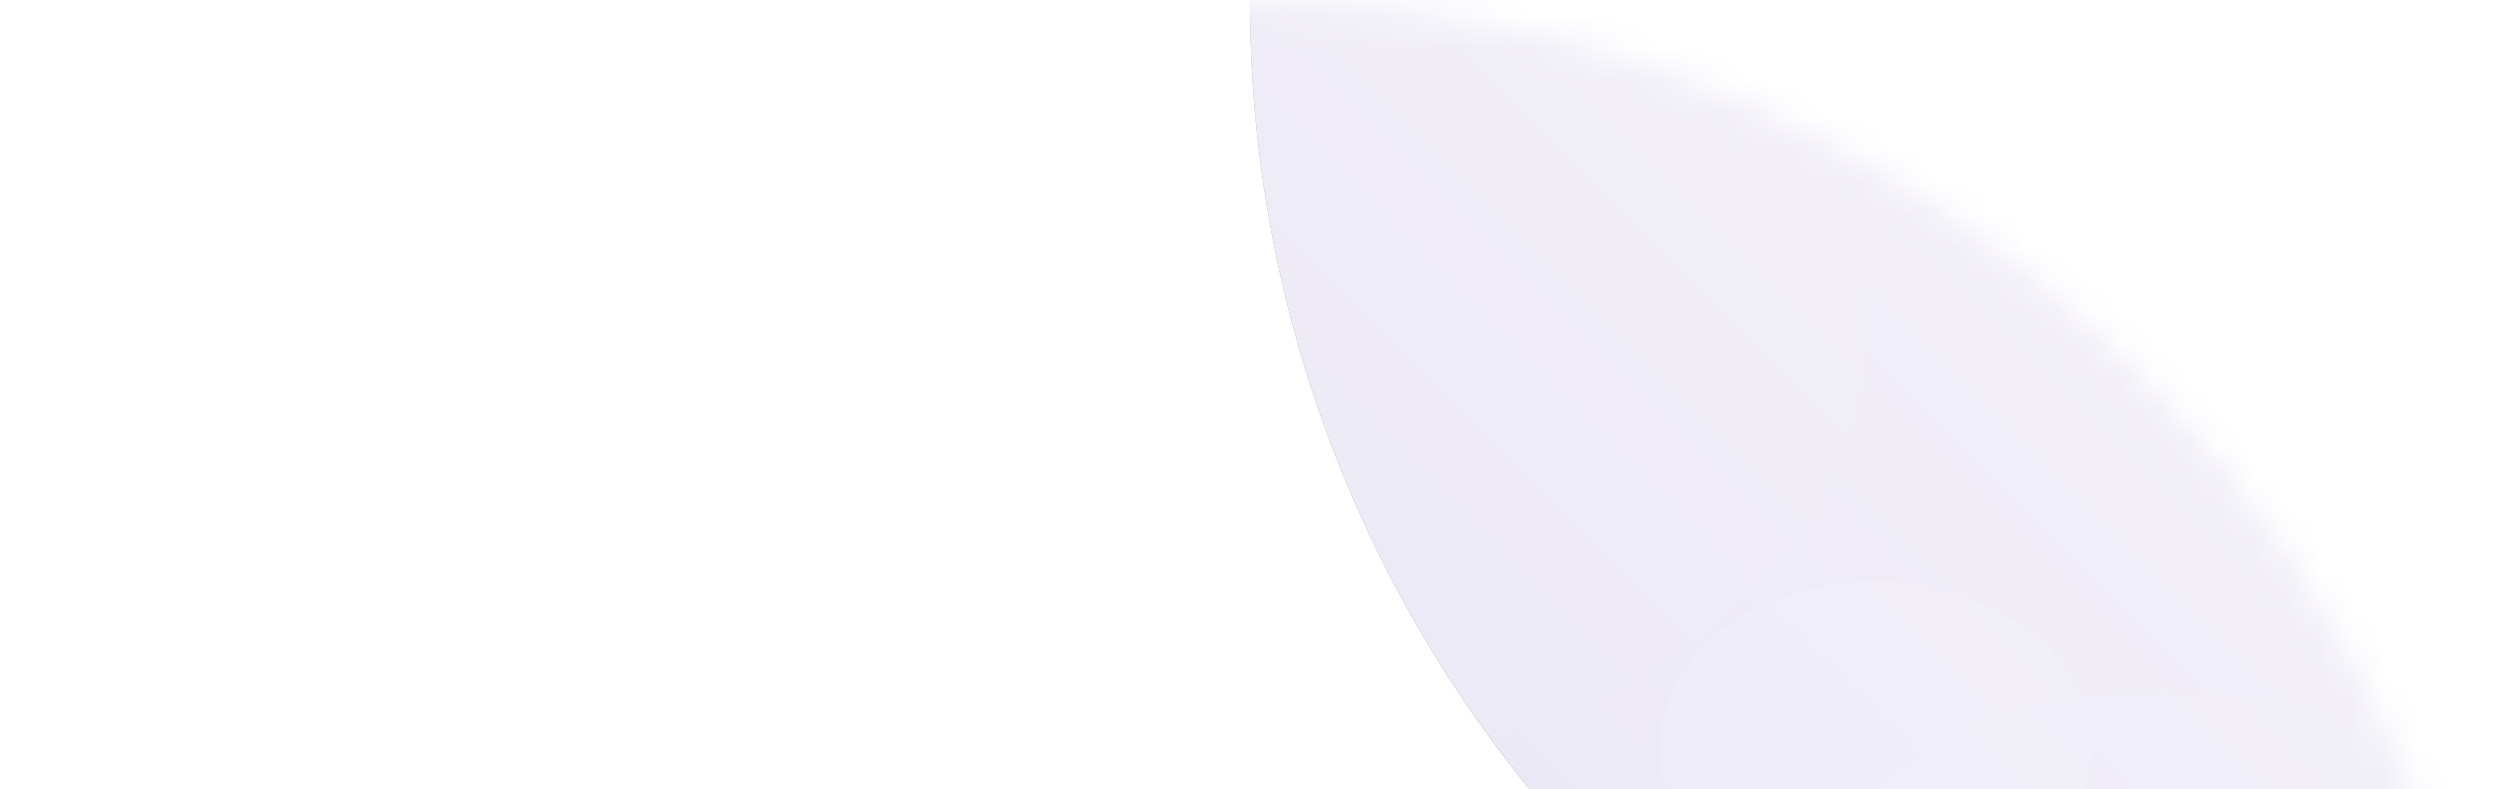 <svg width="76" height="24" viewBox="0 0 76 24" fill="none" xmlns="http://www.w3.org/2000/svg">
<circle cx="38" cy="38.041" r="38" fill="white"/>
<mask id="mask0_150_7386" style="mask-type:alpha" maskUnits="userSpaceOnUse" x="0" y="0" width="76" height="77">
<circle cx="38" cy="38.041" r="38" fill="url(#paint0_linear_150_7386)"/>
</mask>
<g mask="url(#mask0_150_7386)">
<g filter="url(#filter0_iiiiif_150_7386)">
<circle cx="38" cy="38.041" r="38" fill="url(#paint1_linear_150_7386)"/>
<circle cx="38" cy="38.041" r="38" fill="url(#paint2_linear_150_7386)" style="mix-blend-mode:hard-light"/>
</g>
<g style="mix-blend-mode:plus-lighter" opacity="0.03" filter="url(#filter1_f_150_7386)">
<ellipse cx="39.472" cy="10.07" rx="17.242" ry="13.205" fill="white"/>
</g>
<g style="mix-blend-mode:plus-lighter" opacity="0.1" filter="url(#filter2_f_150_7386)">
<ellipse cx="57" cy="22.705" rx="6.555" ry="5.035" fill="white"/>
</g>
<g style="mix-blend-mode:plus-lighter" opacity="0.04" filter="url(#filter3_f_150_7386)">
<ellipse cx="74.835" cy="38.002" rx="22.666" ry="13.443" transform="rotate(34.629 74.835 38.002)" fill="white"/>
</g>
<g style="mix-blend-mode:plus-lighter" opacity="0.01" filter="url(#filter4_f_150_7386)">
<ellipse cx="72.234" cy="40.532" rx="12.561" ry="7.449" transform="rotate(34.629 72.234 40.532)" fill="white"/>
</g>
</g>
<defs>
<filter id="filter0_iiiiif_150_7386" x="-9.5" y="-18.959" width="104.5" height="104.5" filterUnits="userSpaceOnUse" color-interpolation-filters="sRGB">
<feFlood flood-opacity="0" result="BackgroundImageFix"/>
<feBlend mode="normal" in="SourceGraphic" in2="BackgroundImageFix" result="shape"/>
<feColorMatrix in="SourceAlpha" type="matrix" values="0 0 0 0 0 0 0 0 0 0 0 0 0 0 0 0 0 0 127 0" result="hardAlpha"/>
<feOffset dx="-9.5" dy="9.5"/>
<feGaussianBlur stdDeviation="11.875"/>
<feComposite in2="hardAlpha" operator="arithmetic" k2="-1" k3="1"/>
<feColorMatrix type="matrix" values="0 0 0 0 1 0 0 0 0 1 0 0 0 0 1 0 0 0 0.25 0"/>
<feBlend mode="lighten" in2="shape" result="effect1_innerShadow_150_7386"/>
<feColorMatrix in="SourceAlpha" type="matrix" values="0 0 0 0 0 0 0 0 0 0 0 0 0 0 0 0 0 0 127 0" result="hardAlpha"/>
<feOffset dx="9.5" dy="-9.5"/>
<feGaussianBlur stdDeviation="7.125"/>
<feComposite in2="hardAlpha" operator="arithmetic" k2="-1" k3="1"/>
<feColorMatrix type="matrix" values="0 0 0 0 0.741 0 0 0 0 0.686 0 0 0 0 0.816 0 0 0 1 0"/>
<feBlend mode="normal" in2="effect1_innerShadow_150_7386" result="effect2_innerShadow_150_7386"/>
<feColorMatrix in="SourceAlpha" type="matrix" values="0 0 0 0 0 0 0 0 0 0 0 0 0 0 0 0 0 0 127 0" result="hardAlpha"/>
<feOffset dx="14.25" dy="-14.25"/>
<feGaussianBlur stdDeviation="11.875"/>
<feComposite in2="hardAlpha" operator="arithmetic" k2="-1" k3="1"/>
<feColorMatrix type="matrix" values="0 0 0 0 0.741 0 0 0 0 0.686 0 0 0 0 0.816 0 0 0 1 0"/>
<feBlend mode="normal" in2="effect2_innerShadow_150_7386" result="effect3_innerShadow_150_7386"/>
<feColorMatrix in="SourceAlpha" type="matrix" values="0 0 0 0 0 0 0 0 0 0 0 0 0 0 0 0 0 0 127 0" result="hardAlpha"/>
<feOffset dx="19" dy="-19"/>
<feGaussianBlur stdDeviation="11.875"/>
<feComposite in2="hardAlpha" operator="arithmetic" k2="-1" k3="1"/>
<feColorMatrix type="matrix" values="0 0 0 0 0.742 0 0 0 0 0.685 0 0 0 0 0.815 0 0 0 1 0"/>
<feBlend mode="multiply" in2="effect3_innerShadow_150_7386" result="effect4_innerShadow_150_7386"/>
<feColorMatrix in="SourceAlpha" type="matrix" values="0 0 0 0 0 0 0 0 0 0 0 0 0 0 0 0 0 0 127 0" result="hardAlpha"/>
<feOffset dx="4.75" dy="-4.75"/>
<feGaussianBlur stdDeviation="5.938"/>
<feComposite in2="hardAlpha" operator="arithmetic" k2="-1" k3="1"/>
<feColorMatrix type="matrix" values="0 0 0 0 0.741 0 0 0 0 0.686 0 0 0 0 0.816 0 0 0 1 0"/>
<feBlend mode="normal" in2="effect4_innerShadow_150_7386" result="effect5_innerShadow_150_7386"/>
<feGaussianBlur stdDeviation="0.475" result="effect6_foregroundBlur_150_7386"/>
</filter>
<filter id="filter1_f_150_7386" x="12.73" y="-12.635" width="53.485" height="45.41" filterUnits="userSpaceOnUse" color-interpolation-filters="sRGB">
<feFlood flood-opacity="0" result="BackgroundImageFix"/>
<feBlend mode="normal" in="SourceGraphic" in2="BackgroundImageFix" result="shape"/>
<feGaussianBlur stdDeviation="4.75" result="effect1_foregroundBlur_150_7386"/>
</filter>
<filter id="filter2_f_150_7386" x="40.945" y="8.17" width="32.11" height="29.07" filterUnits="userSpaceOnUse" color-interpolation-filters="sRGB">
<feFlood flood-opacity="0" result="BackgroundImageFix"/>
<feBlend mode="normal" in="SourceGraphic" in2="BackgroundImageFix" result="shape"/>
<feGaussianBlur stdDeviation="4.75" result="effect1_foregroundBlur_150_7386"/>
</filter>
<filter id="filter3_f_150_7386" x="45.175" y="11.523" width="59.32" height="52.957" filterUnits="userSpaceOnUse" color-interpolation-filters="sRGB">
<feFlood flood-opacity="0" result="BackgroundImageFix"/>
<feBlend mode="normal" in="SourceGraphic" in2="BackgroundImageFix" result="shape"/>
<feGaussianBlur stdDeviation="4.75" result="effect1_foregroundBlur_150_7386"/>
</filter>
<filter id="filter4_f_150_7386" x="51.562" y="21.623" width="41.344" height="37.817" filterUnits="userSpaceOnUse" color-interpolation-filters="sRGB">
<feFlood flood-opacity="0" result="BackgroundImageFix"/>
<feBlend mode="normal" in="SourceGraphic" in2="BackgroundImageFix" result="shape"/>
<feGaussianBlur stdDeviation="4.75" result="effect1_foregroundBlur_150_7386"/>
</filter>
<linearGradient id="paint0_linear_150_7386" x1="0" y1="76.041" x2="76" y2="0.041" gradientUnits="userSpaceOnUse">
<stop/>
<stop offset="1" stop-opacity="0.3"/>
</linearGradient>
<linearGradient id="paint1_linear_150_7386" x1="0" y1="76.041" x2="76" y2="0.041" gradientUnits="userSpaceOnUse">
<stop/>
<stop offset="1" stop-color="#C0C0C0"/>
</linearGradient>
<linearGradient id="paint2_linear_150_7386" x1="76" y1="0.041" x2="4.52995e-06" y2="76.041" gradientUnits="userSpaceOnUse">
<stop stop-color="#E7D7EE"/>
<stop offset="1" stop-color="#D9D7EE"/>
</linearGradient>
</defs>
</svg>
